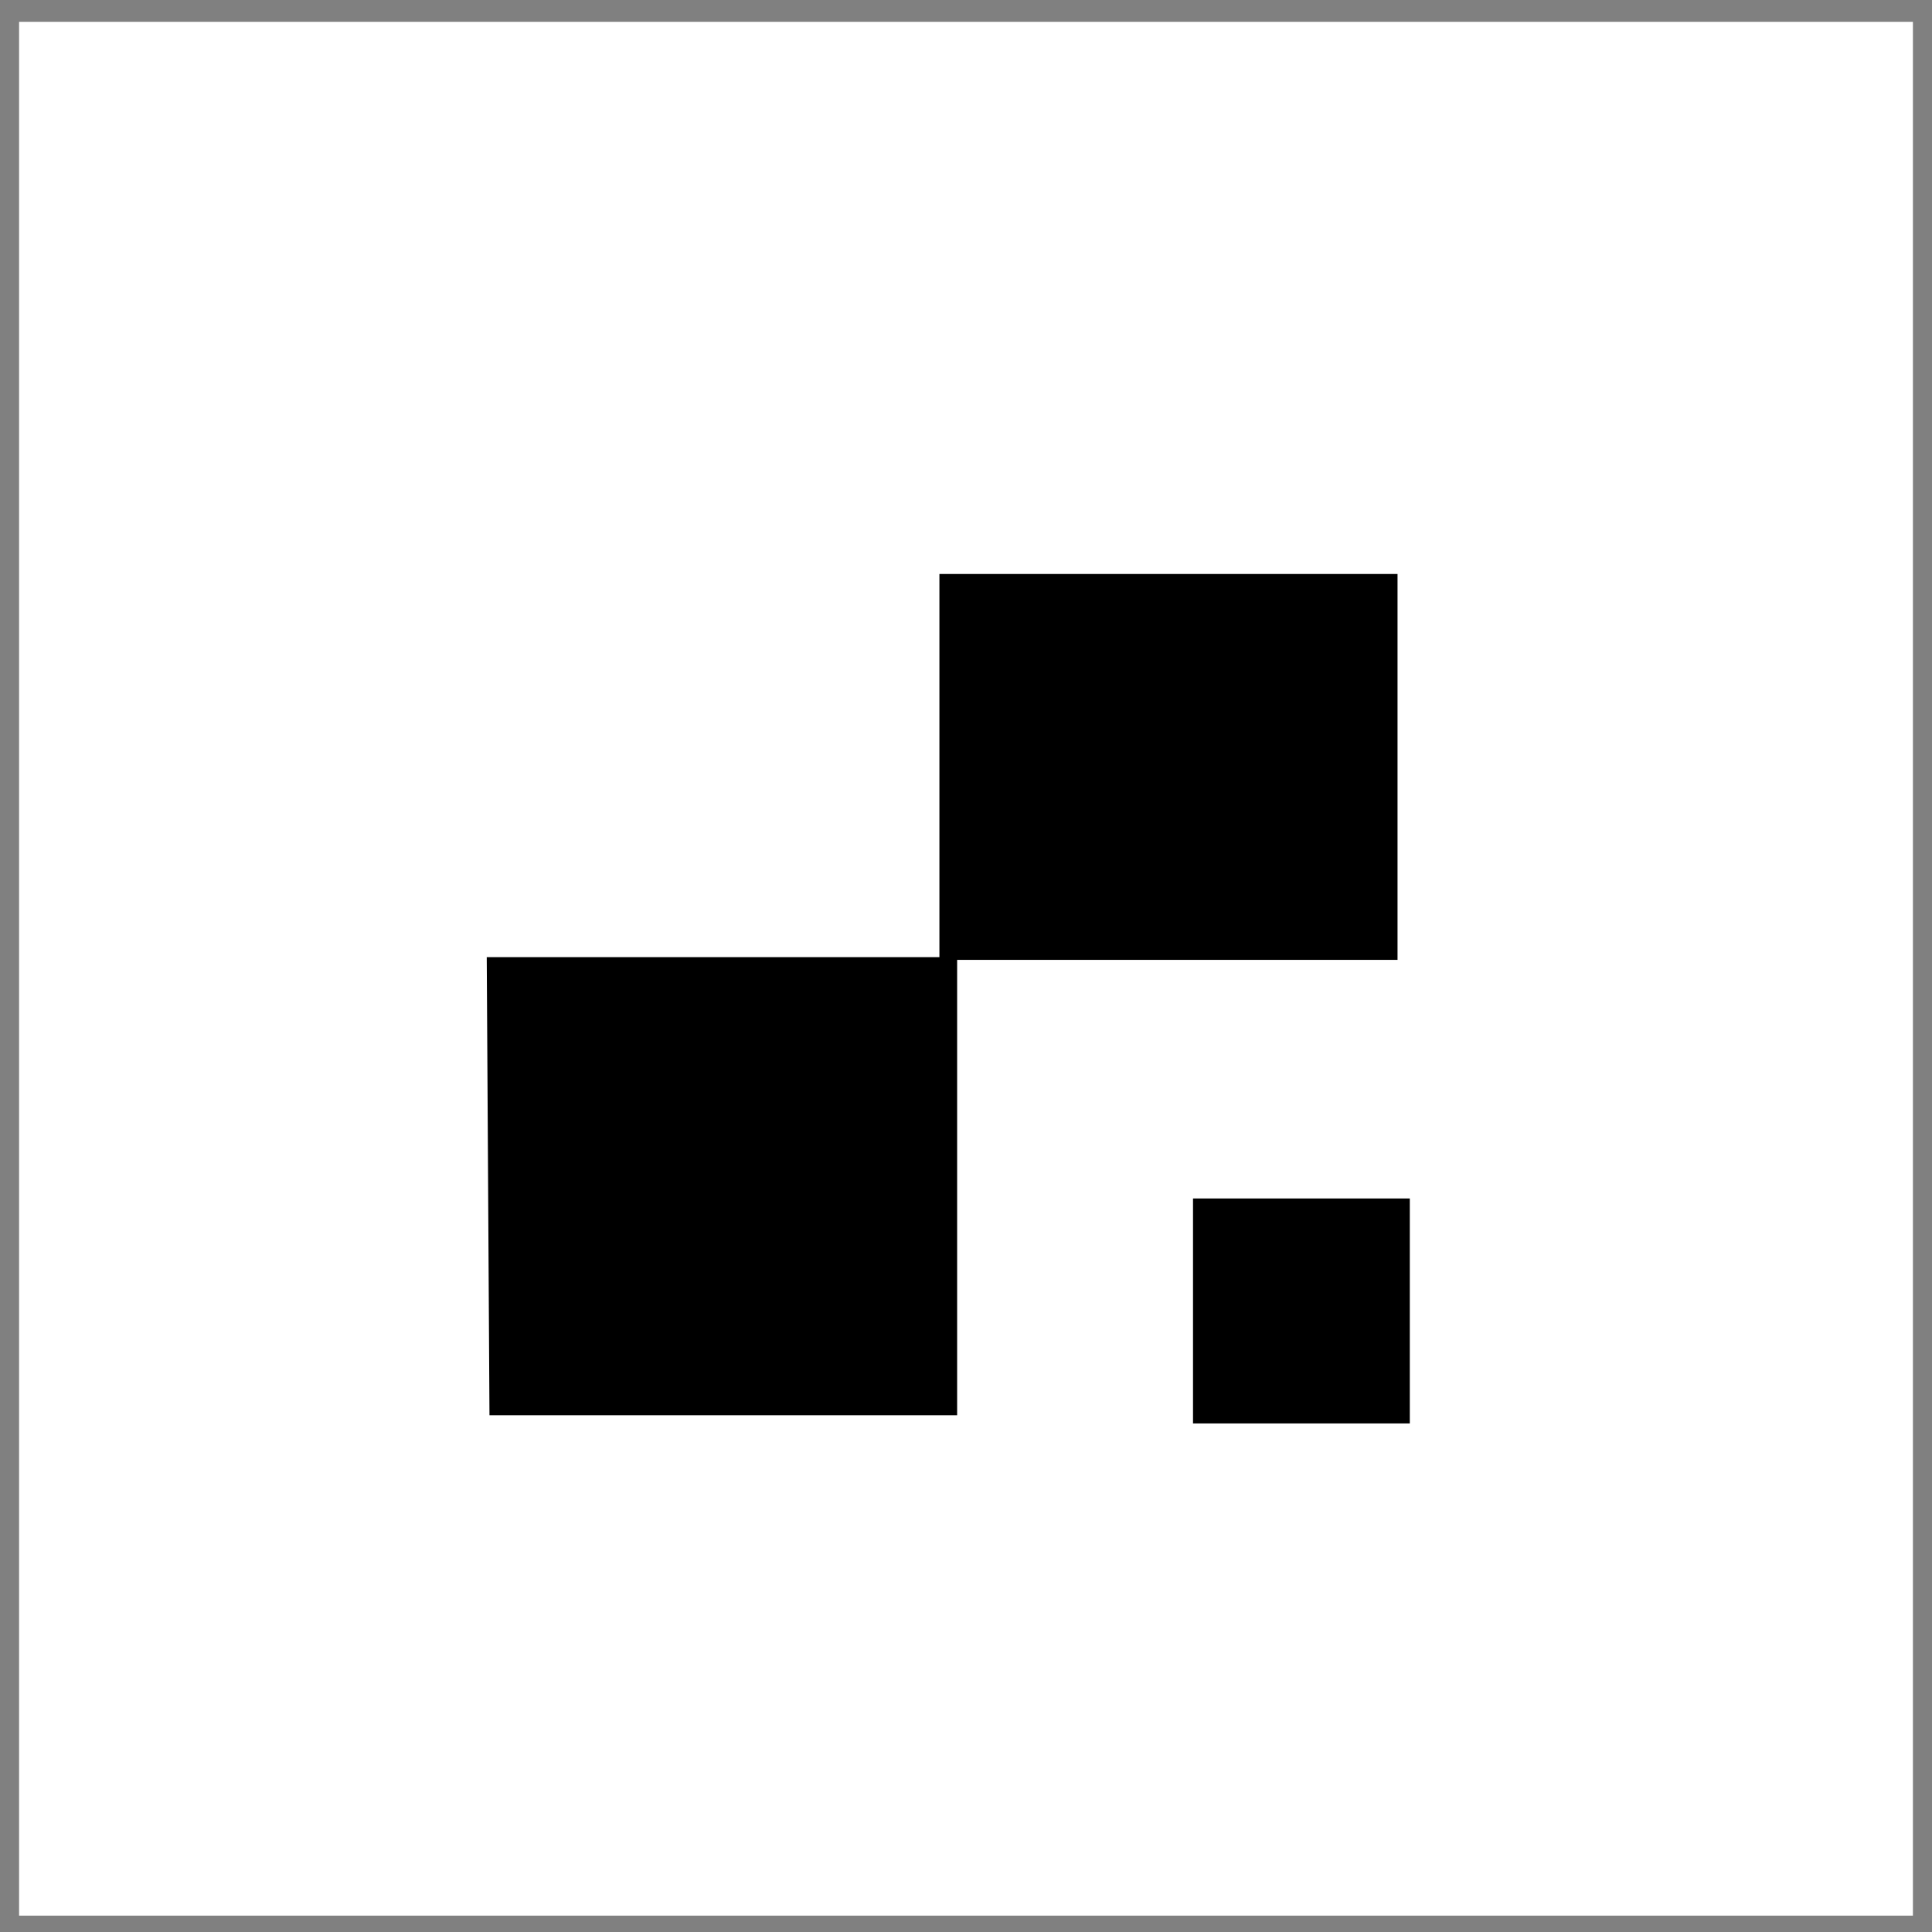 <?xml version="1.0" encoding="UTF-8"?> <svg xmlns="http://www.w3.org/2000/svg" xmlns:xlink="http://www.w3.org/1999/xlink" version="1.1" id="Слой_1" x="0px" y="0px" viewBox="0 0 141.7 141.7" style="enable-background:new 0 0 141.7 141.7;" xml:space="preserve"><rect x="0" y="0" width="141.7" height="141.7" fill="#808080" stroke="none"/> <style type="text/css"> .st0{fill:#FFFFFF;} </style> <rect x="1.4" y="1.6" class="st0" width="138.9" height="138.9"></rect> <path d="M35.7,70.2c11.2,0,21.7,0,33.2,0c0-9.6,0-18.7,0-28.1c11.7,0,22.4,0,33.6,0c0,9.2,0,18.3,0,28.3c-10.7,0-21.1,0-32.3,0 c0,11.5,0,22.2,0,33.4c-11.3,0-23.2,0-34.3,0"></path> <rect x="87.5" y="87.9" width="15.9" height="16.5"></rect> </svg> 